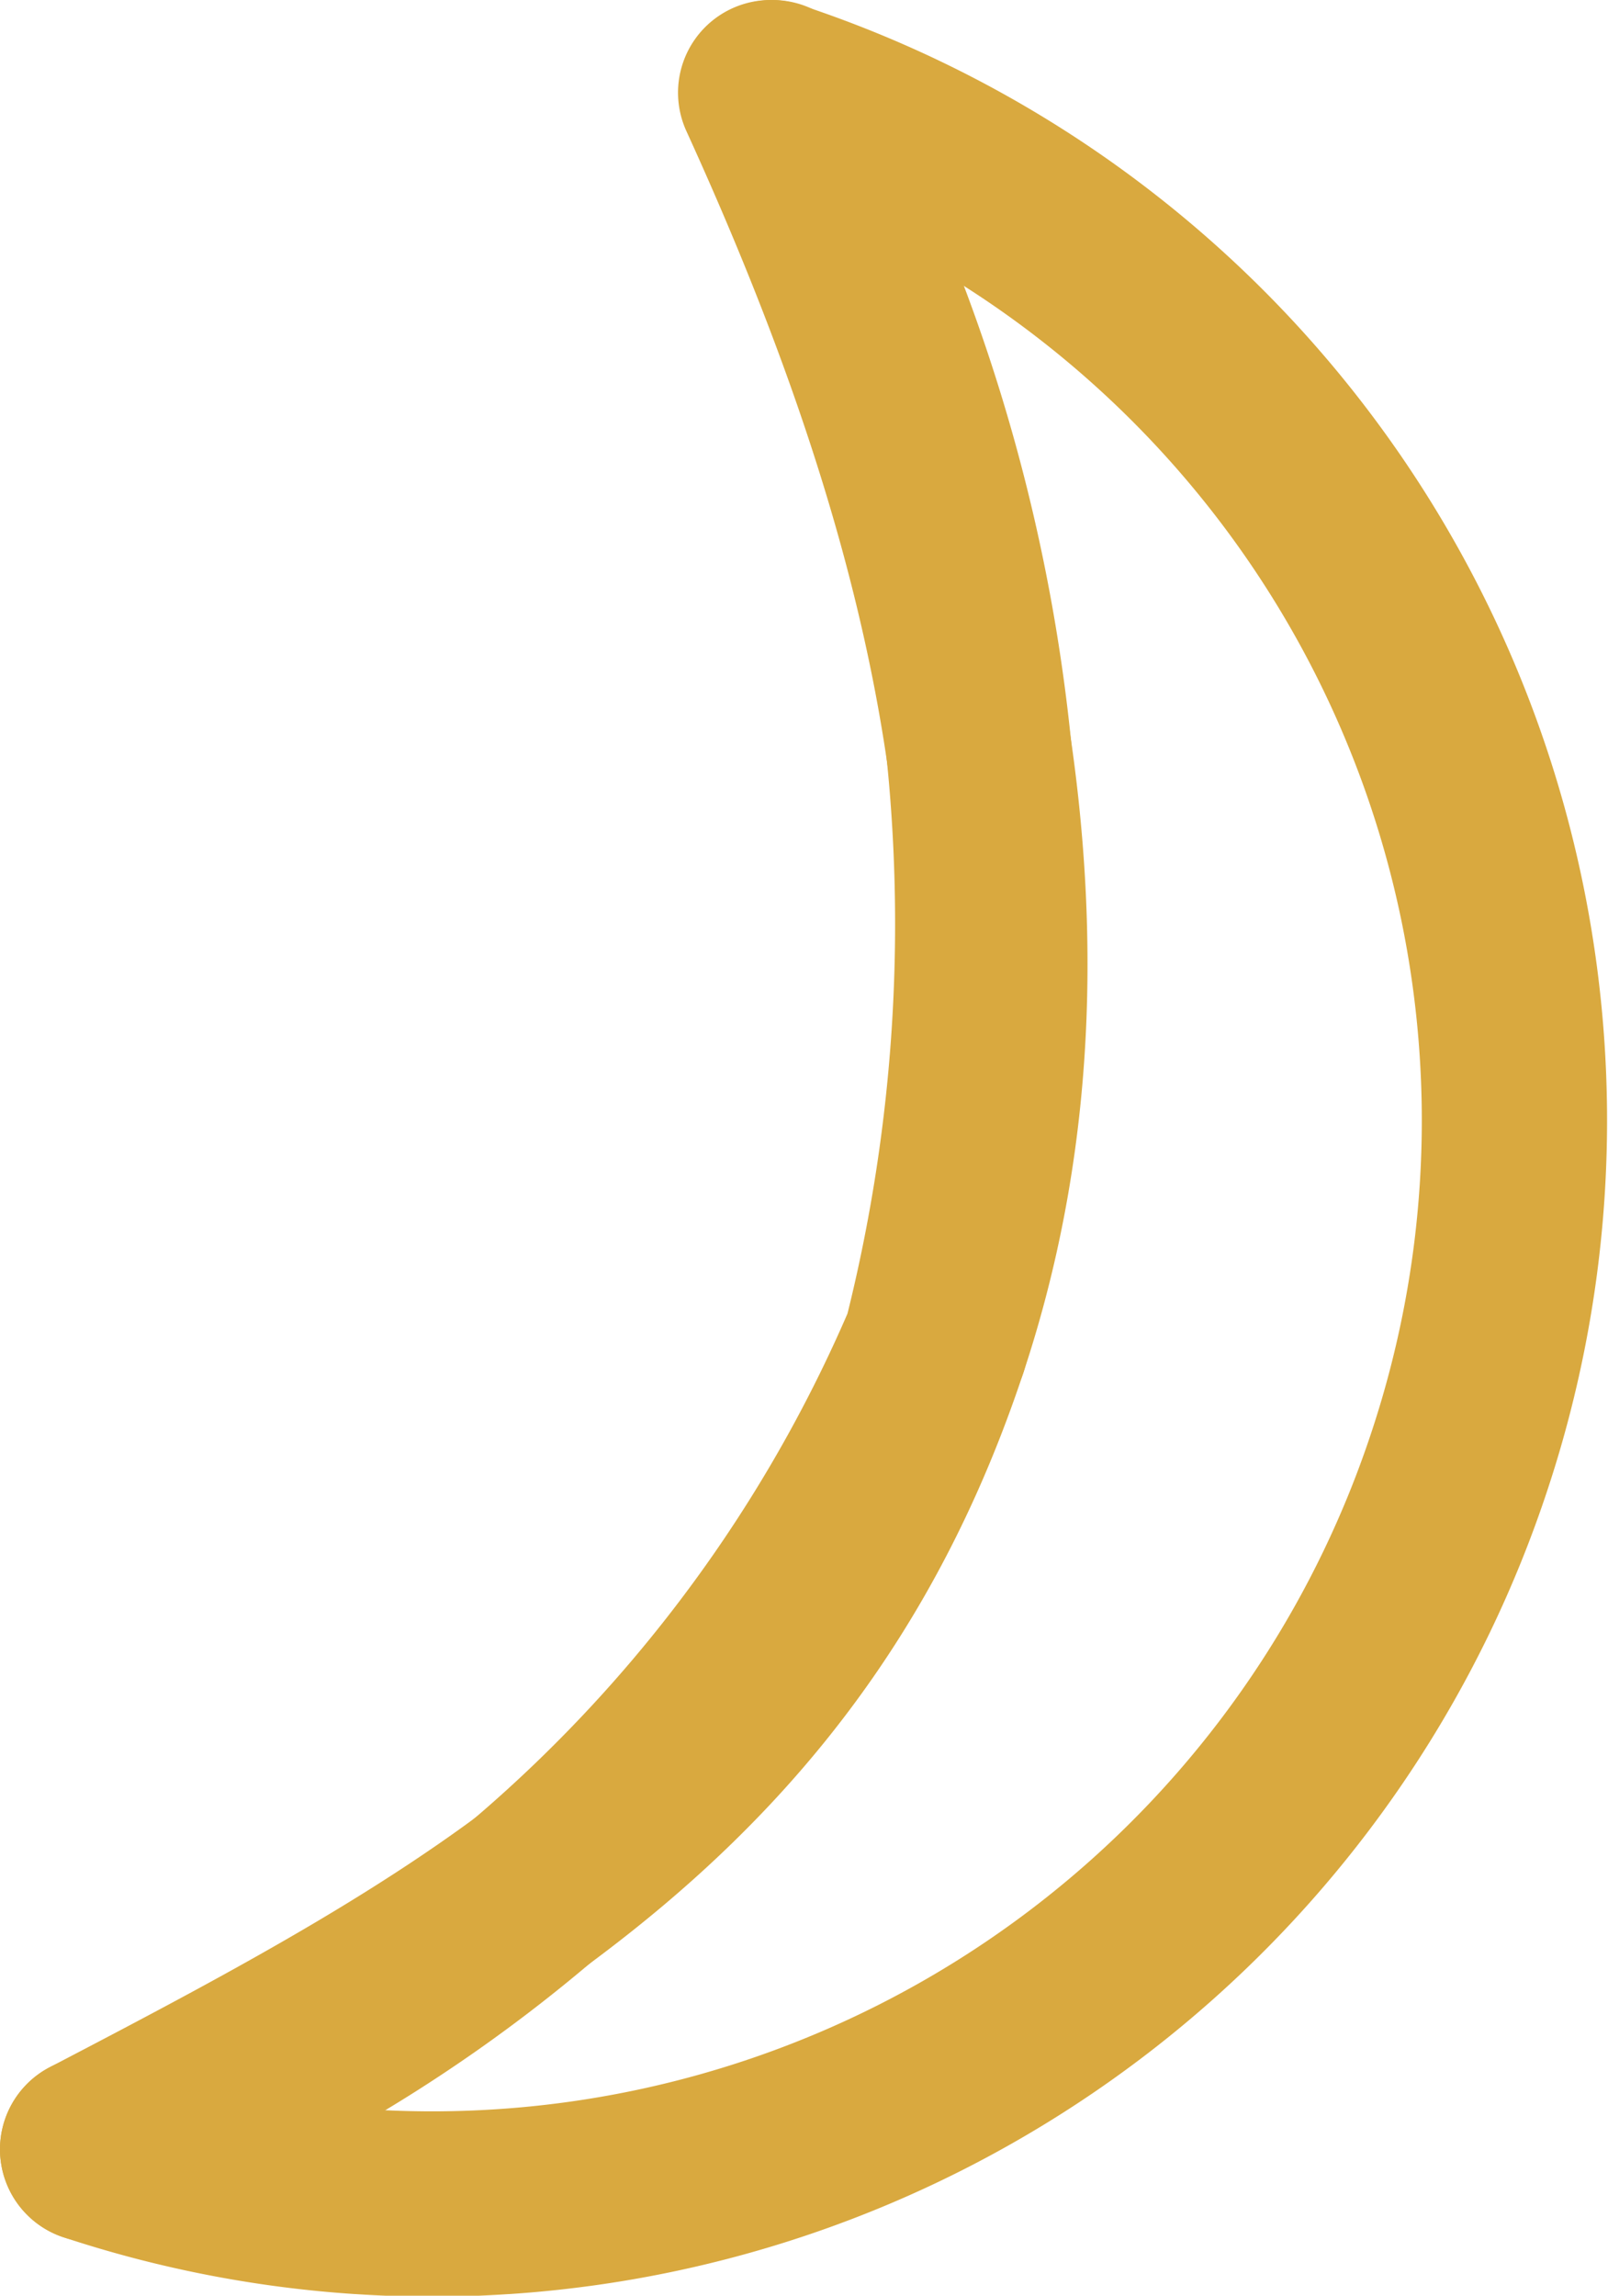 <svg xmlns="http://www.w3.org/2000/svg" viewBox="0 0 8.68 12.39"><defs><style>.cls-1{fill:none;stroke:#d9a93f;stroke-linecap:round;stroke-linejoin:round;}</style></defs><title>moon</title><g id="Слой_2" data-name="Слой 2"><g id="main"><path class="cls-1" d="M7.88,7.88A5.84,5.84,0,0,1,.5,11.6c2.07-1.08,3.77-2,4.55-4.35s0-4.8-.89-6.75A5.84,5.84,0,0,1,7.88,7.88Z"/><path class="cls-1" d="M.5,11.6A8,8,0,0,0,5.05,7.25,9.24,9.24,0,0,0,4.17.5"/></g></g></svg>